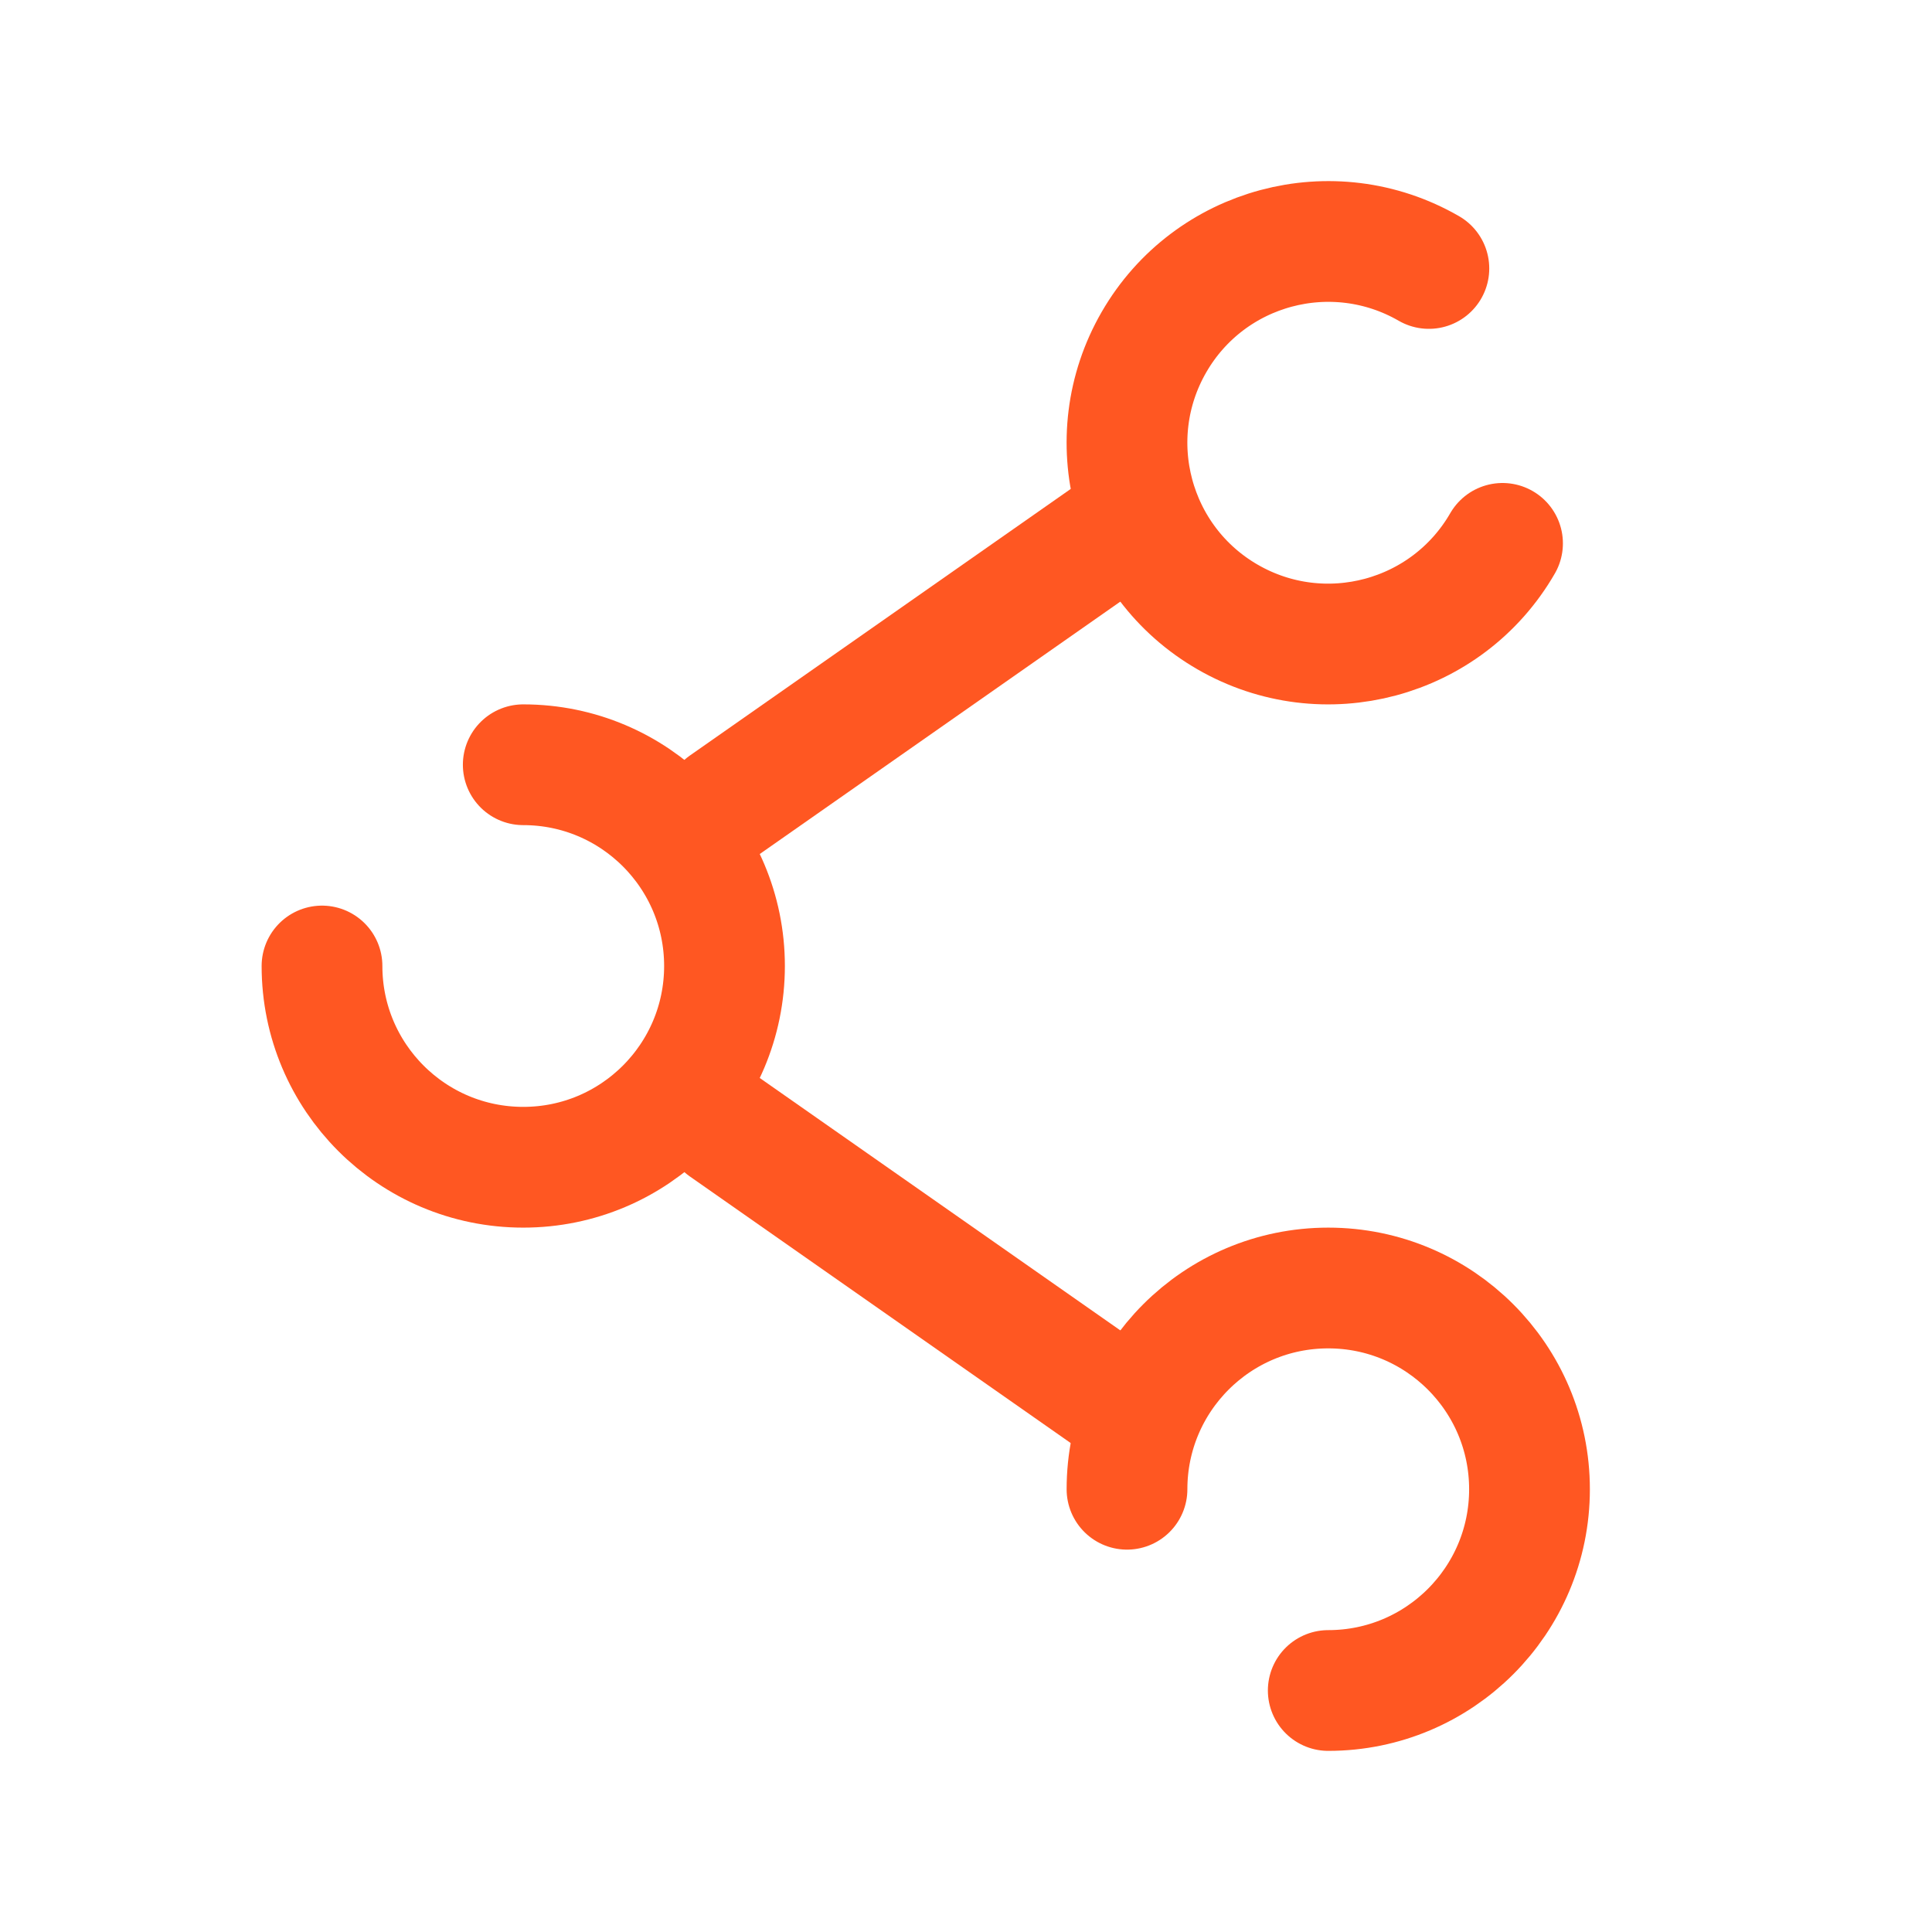 <?xml version="1.0" encoding="UTF-8"?> <svg xmlns="http://www.w3.org/2000/svg" width="800px" height="800px" viewBox="0 0 24 24" fill="none"><g id="SVGRepo_bgCarrier" stroke-width="0"></g><g id="SVGRepo_tracerCarrier" stroke-linecap="round" stroke-linejoin="round"></g><g id="SVGRepo_iconCarrier"><path d="M4 12C4 13.381 5.119 14.5 6.5 14.5C7.881 14.5 9 13.381 9 12C9 10.619 7.881 9.5 6.5 9.5" stroke="#ff5722" stroke-width="1.5" stroke-linecap="round"></path><path d="M14 6.5L9 10" stroke="#ff5722" stroke-width="1.5" stroke-linecap="round"></path><path d="M14 17.5L9 14" stroke="#ff5722" stroke-width="1.5" stroke-linecap="round"></path><path d="M16.5 21C17.881 21 19 19.881 19 18.5C19 17.119 17.881 16 16.5 16C15.119 16 14 17.119 14 18.5" stroke="#ff5722" stroke-width="1.5" stroke-linecap="round"></path><path d="M18.665 6.75C17.975 7.946 16.446 8.355 15.25 7.665C14.054 6.975 13.645 5.446 14.335 4.25C15.025 3.054 16.554 2.645 17.75 3.335" stroke="#ff5722" stroke-width="1.5" stroke-linecap="round"></path></g></svg> 